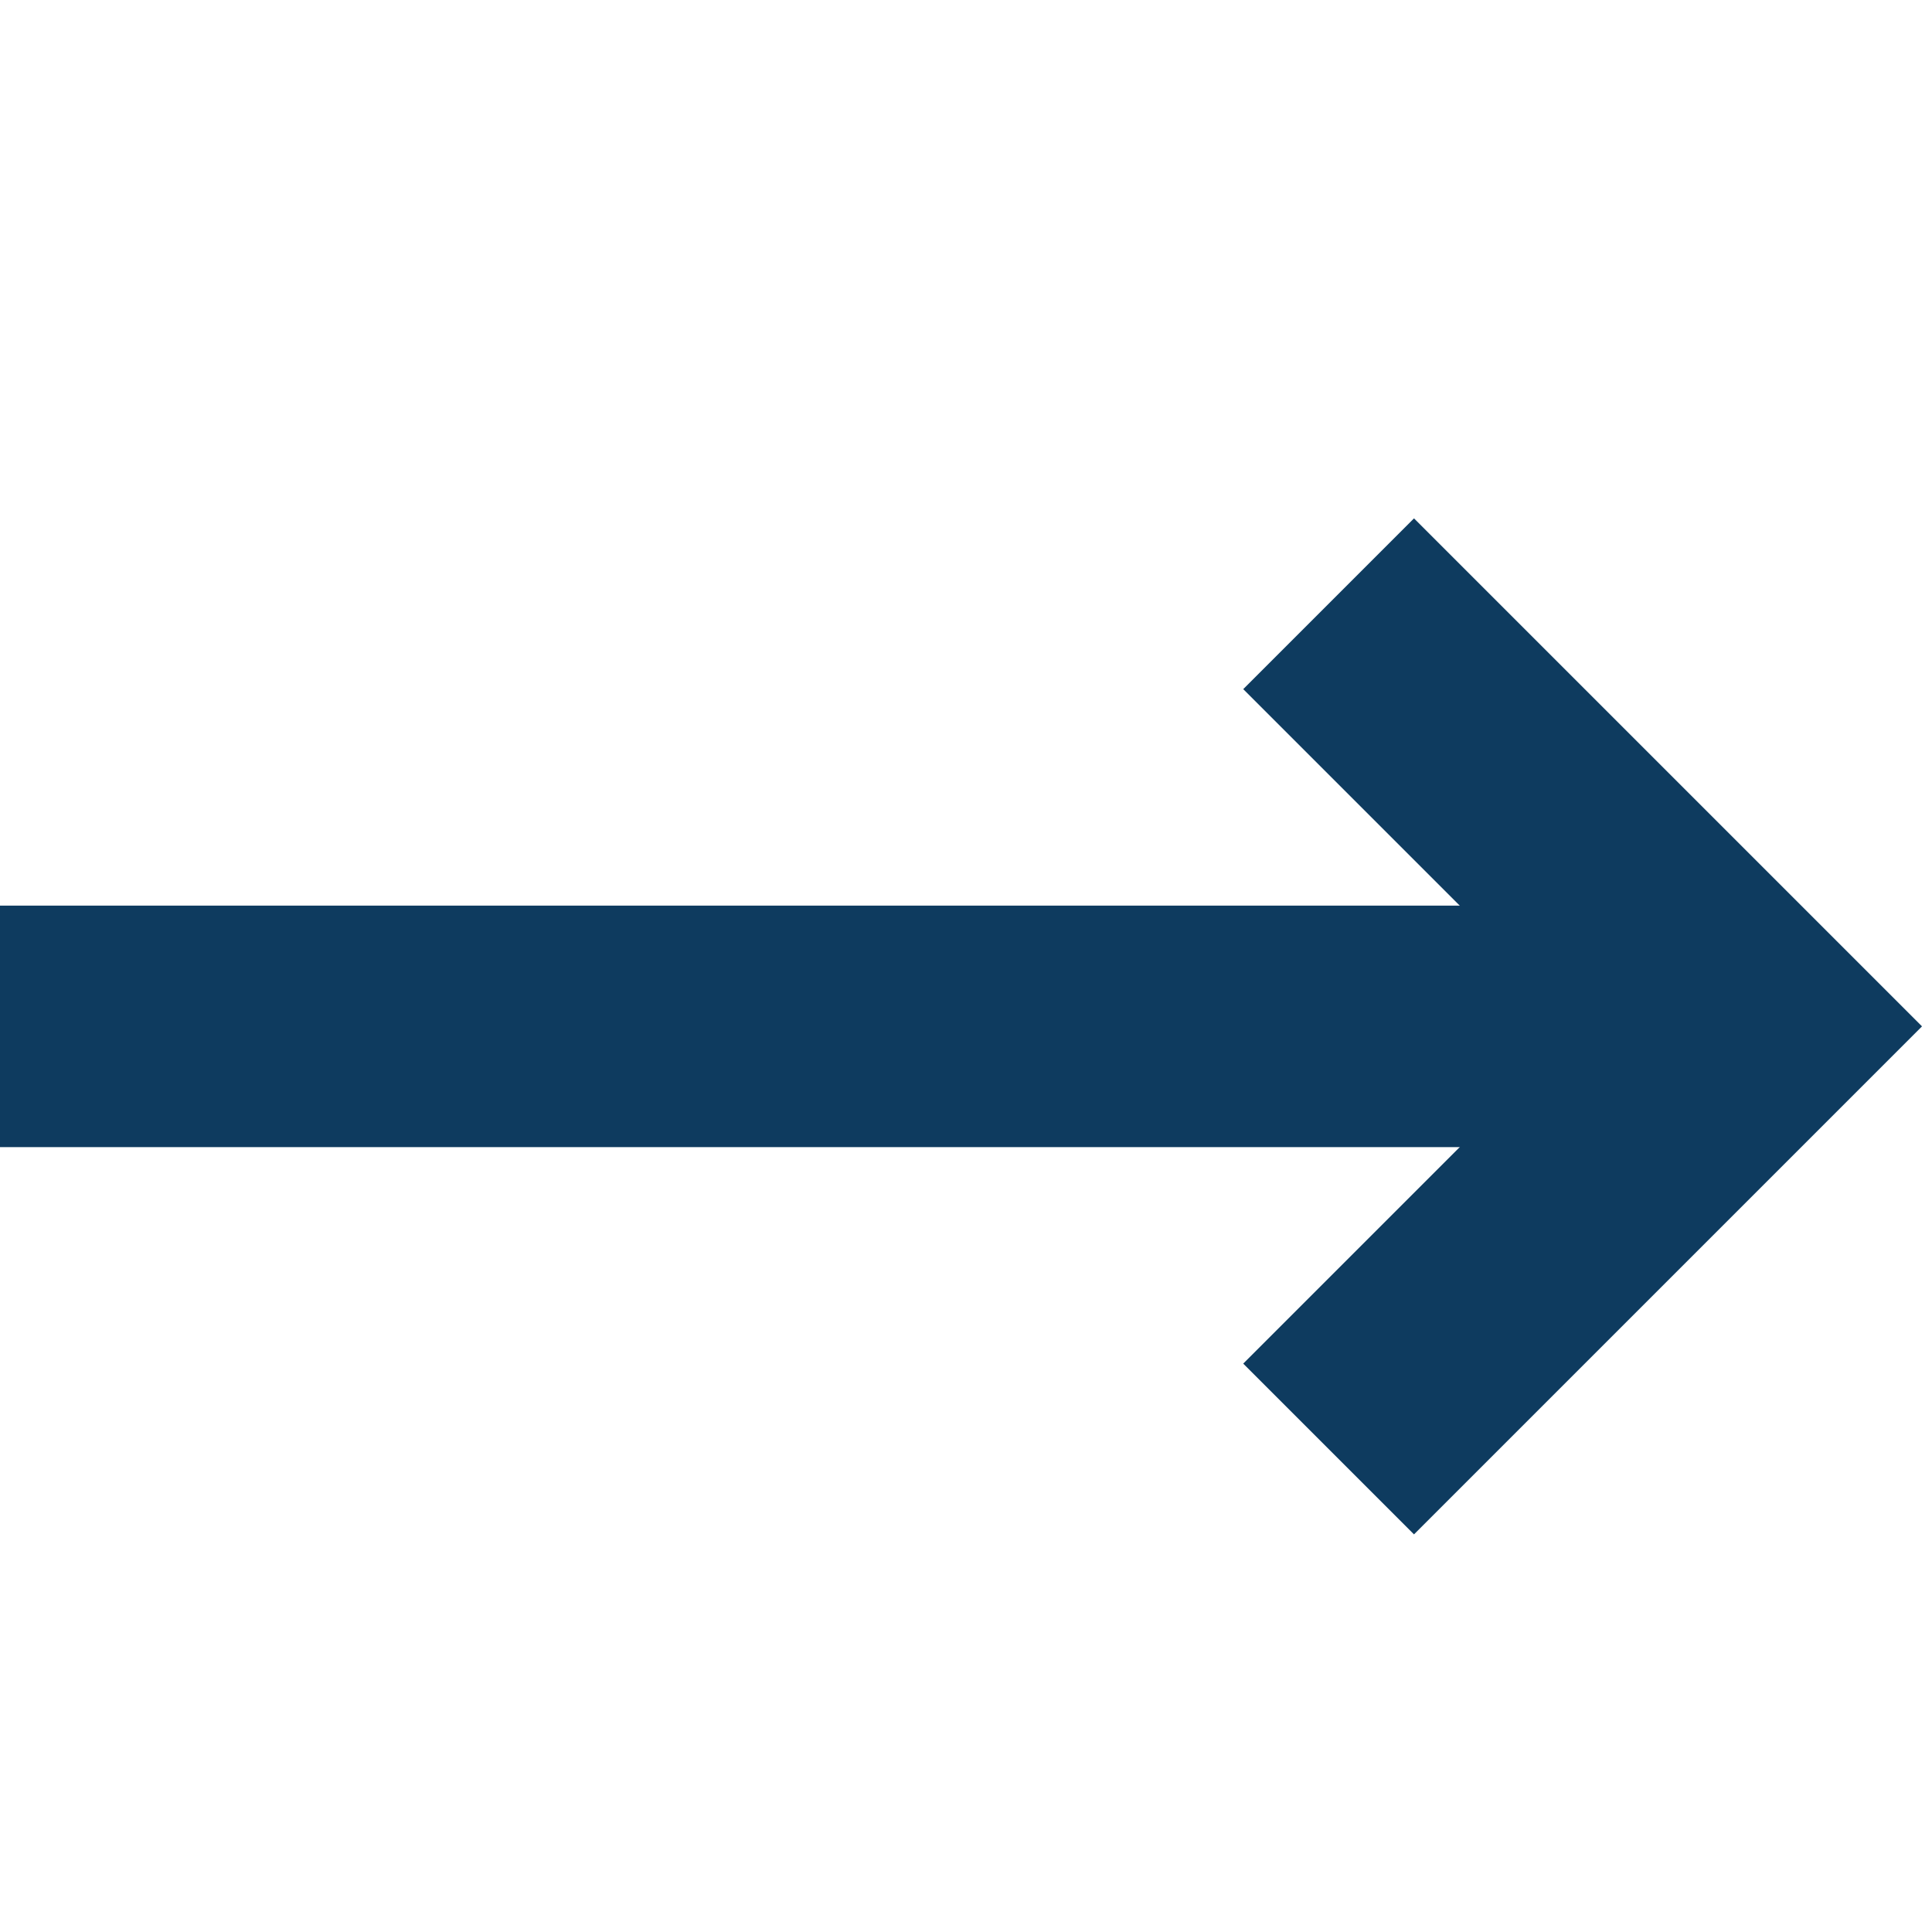 <svg xmlns="http://www.w3.org/2000/svg" width="16" height="16" viewBox="0 0 16 16"><defs><style>.a{fill:#fff;}.b{fill:none;stroke:#0E3B5F;stroke-width:2px;}</style></defs><rect class="a" width="16" height="16"/><g transform="translate(0 5)"><path class="b" d="M548.6,508.248l3.5,3.5-3.5,3.5" transform="translate(-537.597 -508.248)"/><line class="b" x1="14" transform="translate(0 3.5)"/></g></svg>